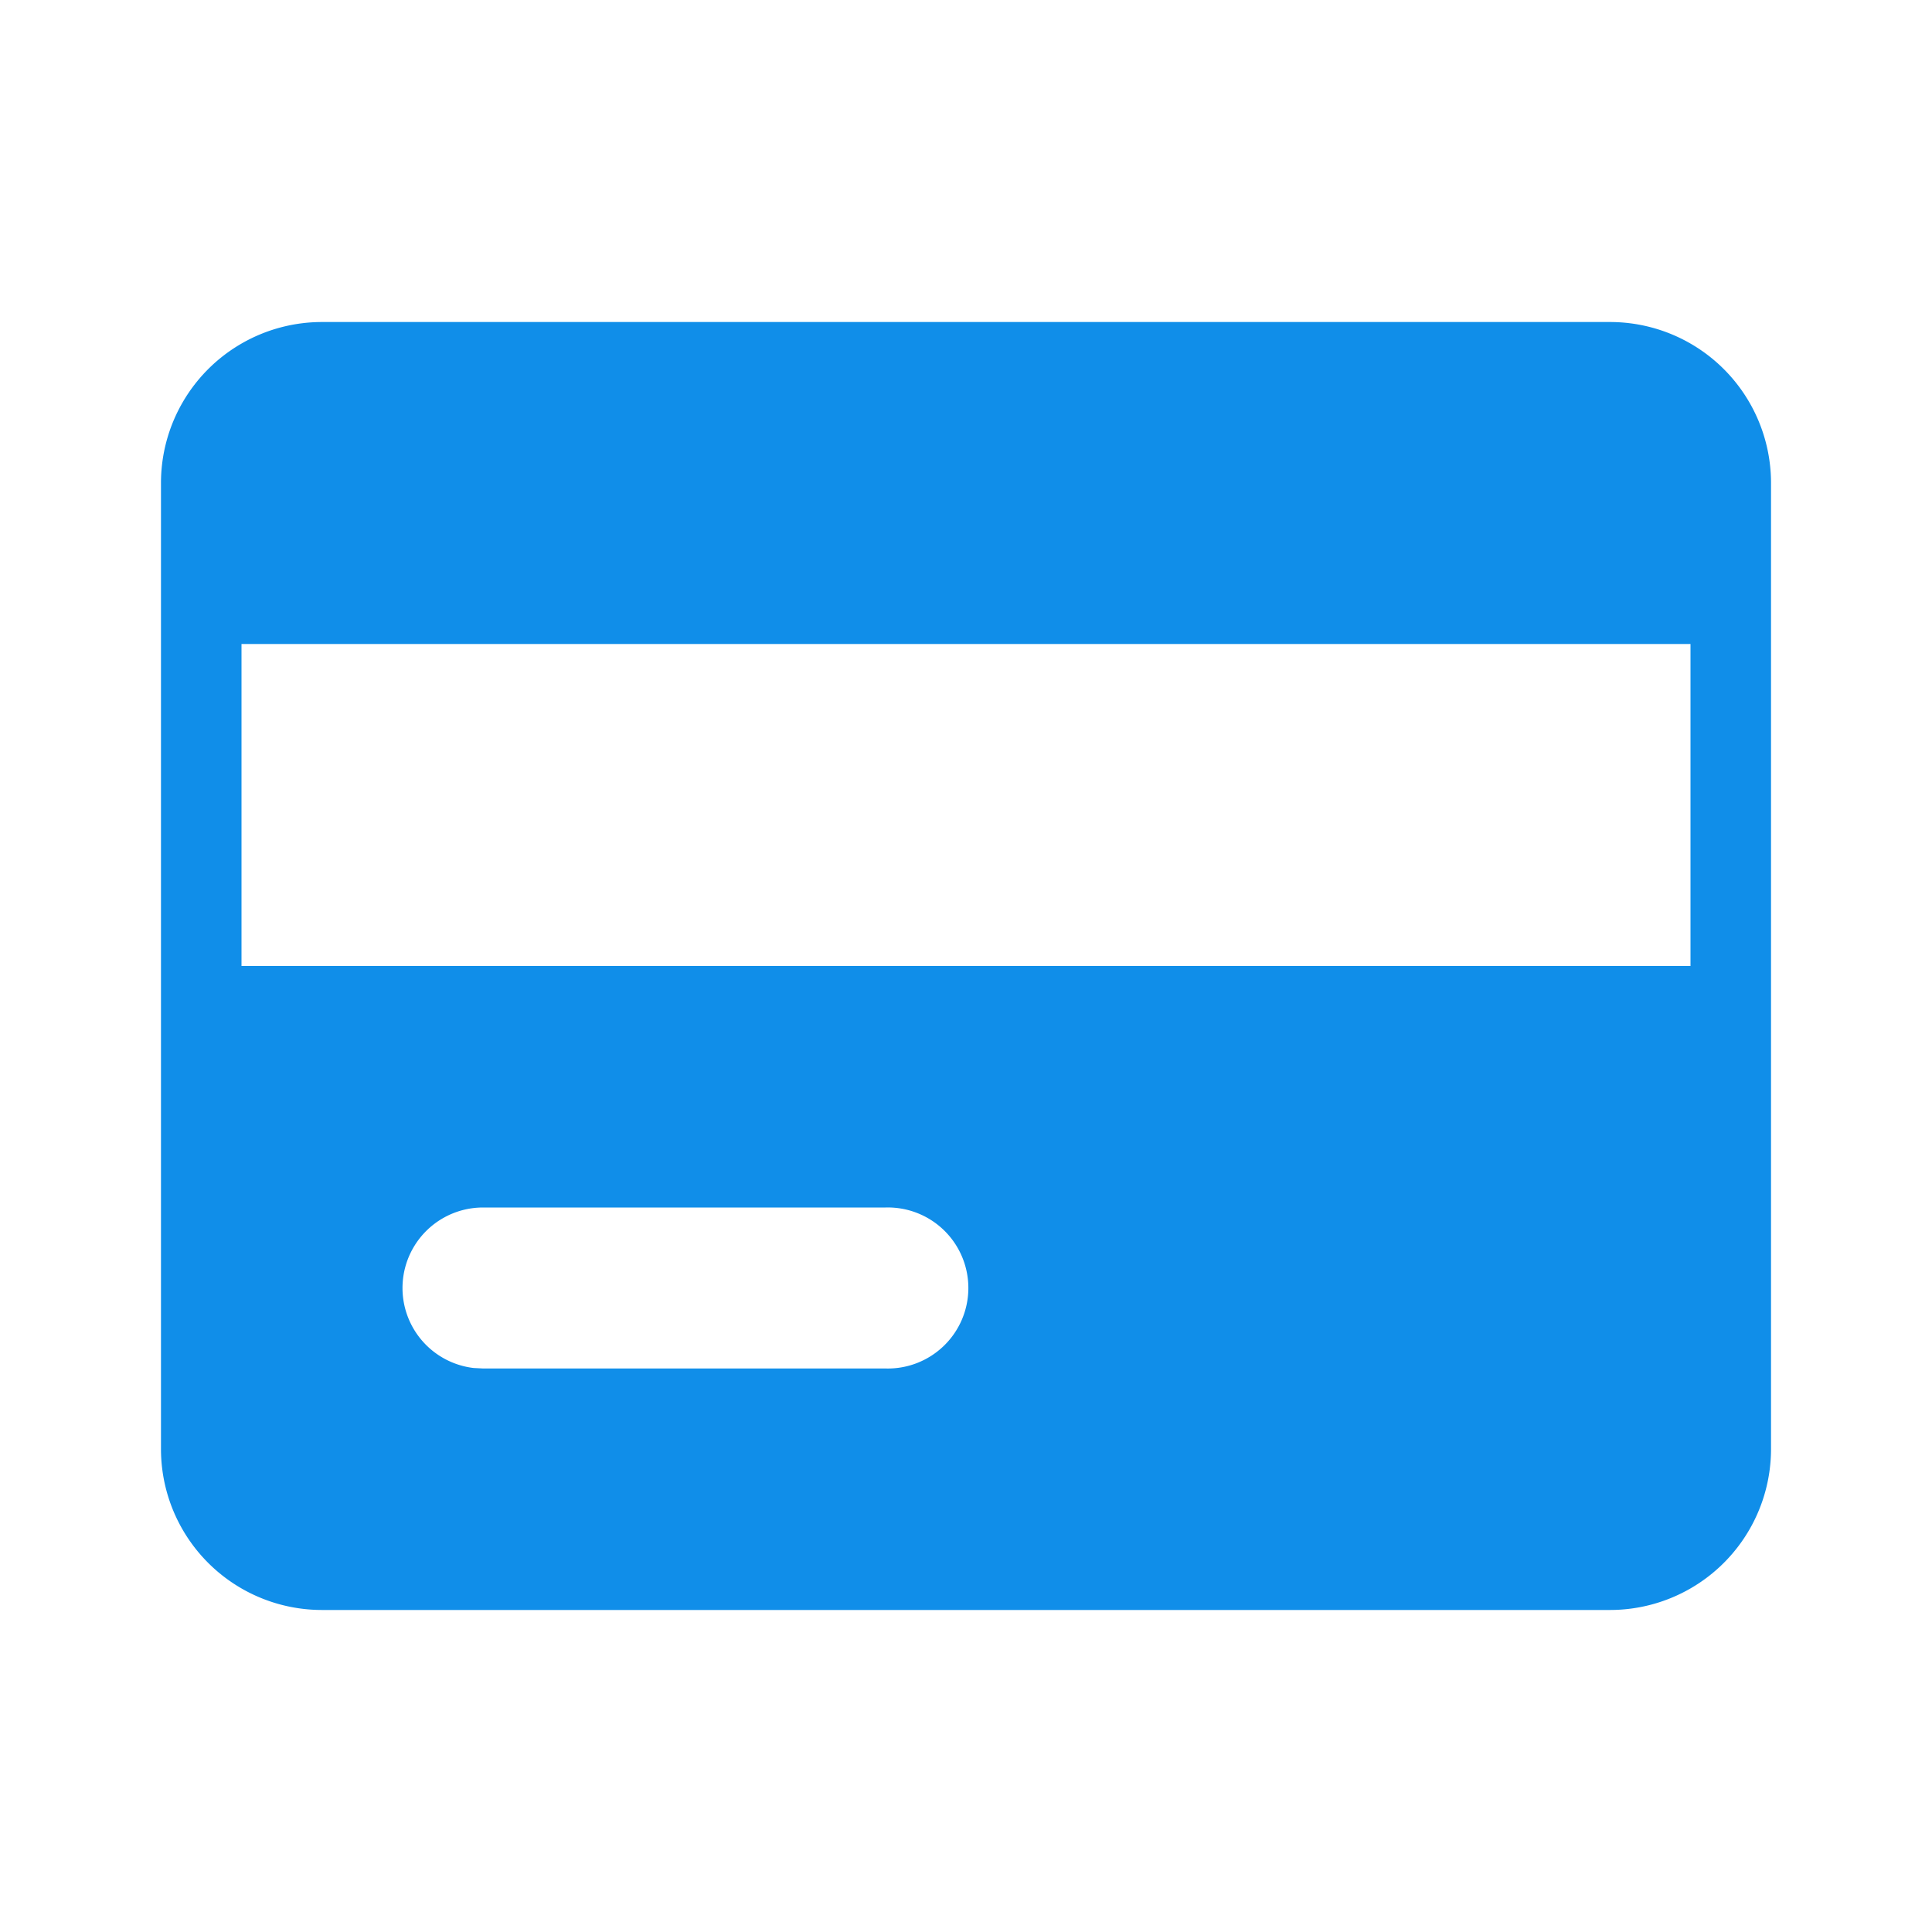 <svg xmlns="http://www.w3.org/2000/svg" width="28" height="28" fill="none"><path fill="#108EE9" fill-rule="evenodd" d="M23.333 4.667A2.333 2.333 0 0 1 25.667 7v14a2.333 2.333 0 0 1-2.334 2.333H4.667A2.333 2.333 0 0 1 2.333 21V7a2.333 2.333 0 0 1 2.334-2.333h18.666ZM12.833 17.5H7a1.167 1.167 0 0 0-.136 2.326l.136.007h5.833a1.167 1.167 0 1 0 0-2.333ZM24.5 9.333h-21V14h21V9.333Z" clip-rule="evenodd"/></svg>